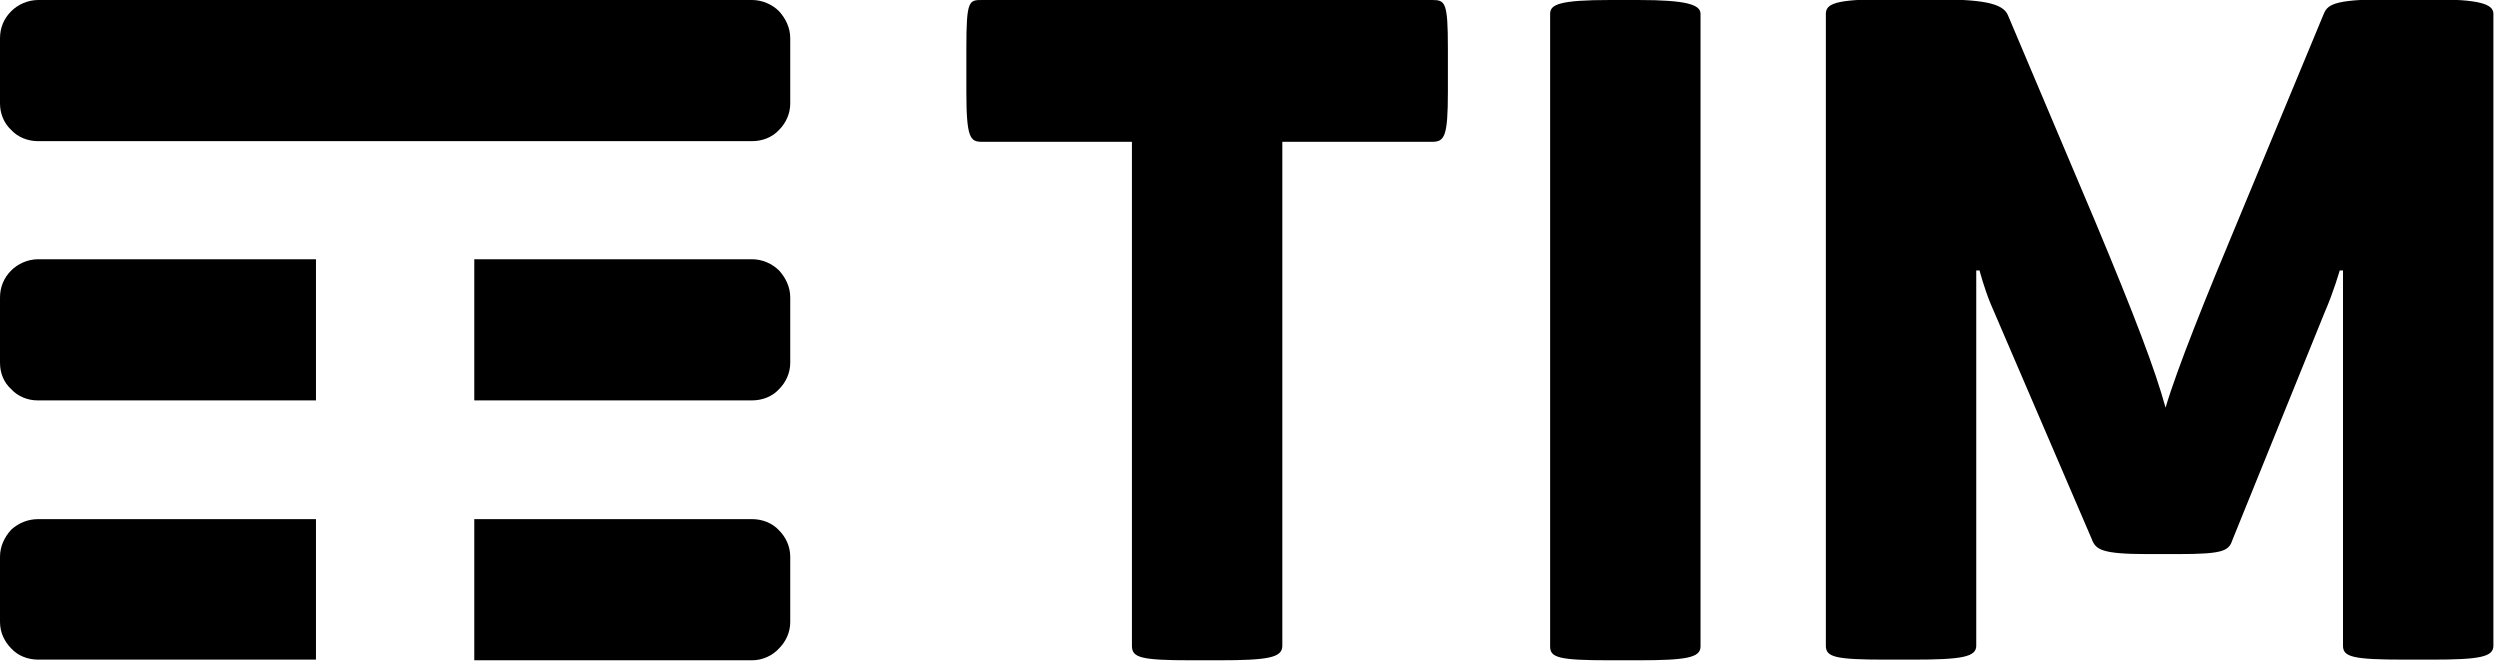 <svg version="1.2" xmlns="http://www.w3.org/2000/svg" viewBox="0 0 379 101" width="379" height="101">
	<title>TIM positivo_rgb</title>
	<style>
		.s0 { fill: #000000 } 
	</style>
	<path class="s0" d="m217.1 0c2 0 2.4 0.3 2.4 7.3v6.6c0 6.8-0.5 7.6-2.4 7.6h-22.7v76.4c0 1.8-2.1 2.2-9.7 2.2h-4c-7.8 0-9.1-0.4-9.1-2.2v-76.4h-22.7c-1.8 0-2.4-0.5-2.4-7.6v-6.6c0-7.3 0.4-7.3 2.4-7.3zm40.7 2.1c0-1.4-2.1-2.1-9.5-2.1h-4.2c-7.8 0-9.1 0.7-9.1 2.1v95.9c0 1.7 1.3 2.1 9.1 2.1h4.2c7.4 0 9.5-0.4 9.5-2.1zm110.8-2.2h-6.7c-8.5 0-9.1 0.9-9.7 2.4l-13.2 31.8c-4.4 10.5-9 21.9-10.7 27.7-1.6-5.8-4.6-13.7-10.7-28.3l-13.2-31.2c-0.8-1.9-4.1-2.4-11.4-2.4h-7.4c-7.4 0-8.8 0.7-8.8 2.2v95.8c0 1.7 1.4 2.1 9 2.1h4.2c7.4 0 9.6-0.4 9.6-2.1v-56.9h0.5c0 0 0.7 2.7 1.7 5.1l15.3 35.6c0.6 1.6 1.4 2.3 8.5 2.3h4.5c7.2 0 7.8-0.5 8.4-2.3l13.9-34.3c1.4-3.2 2.3-6.4 2.3-6.4h0.5v56.9c0 1.7 1.5 2.1 9.4 2.1h4c7.3 0 9.4-0.4 9.4-2.1v-95.8c0-1.5-2.1-2.2-9.4-2.2z"/>
	<path class="s0" d="m114 21.4h-108.2c-1.6 0-3.1-0.6-4.1-1.7-1.1-1-1.7-2.5-1.7-4v-9.9c0-1.6 0.6-3 1.7-4.1 1-1 2.5-1.7 4.1-1.7h108.2c1.6 0 3.1 0.7 4.1 1.7 1 1.1 1.7 2.5 1.7 4.1v9.9c0 1.6-0.7 3-1.7 4-1 1.1-2.5 1.7-4.1 1.7zm-66.1 17.9h-42.1c-1.6 0-3.1 0.7-4.1 1.7-1.1 1.1-1.7 2.5-1.7 4.1v9.9c0 1.6 0.6 3 1.7 4 1 1.1 2.5 1.7 4 1.7h42.2c0 0 0-21.4 0-21.4zm70.2 1.7c-1-1-2.5-1.7-4.1-1.7h-42.1v21.4h42.1c1.6 0 3.1-0.6 4.1-1.7 1-1 1.7-2.4 1.7-4v-9.9c0-1.6-0.7-3-1.7-4.1zm0 39.4c-1-1.1-2.5-1.7-4.1-1.7h-42.1v21.4h42.1c1.6 0 3.1-0.7 4.1-1.8 1-1 1.7-2.4 1.7-4v-9.9c0-1.6-0.7-3-1.7-4zm-70.2-1.7h-42.1c-1.6 0-3 0.6-4.1 1.6-1 1.1-1.7 2.5-1.7 4.1v9.9c0 1.6 0.7 3 1.7 4 1 1.1 2.5 1.7 4.1 1.7h42.1v-21.4z"/>
</svg>